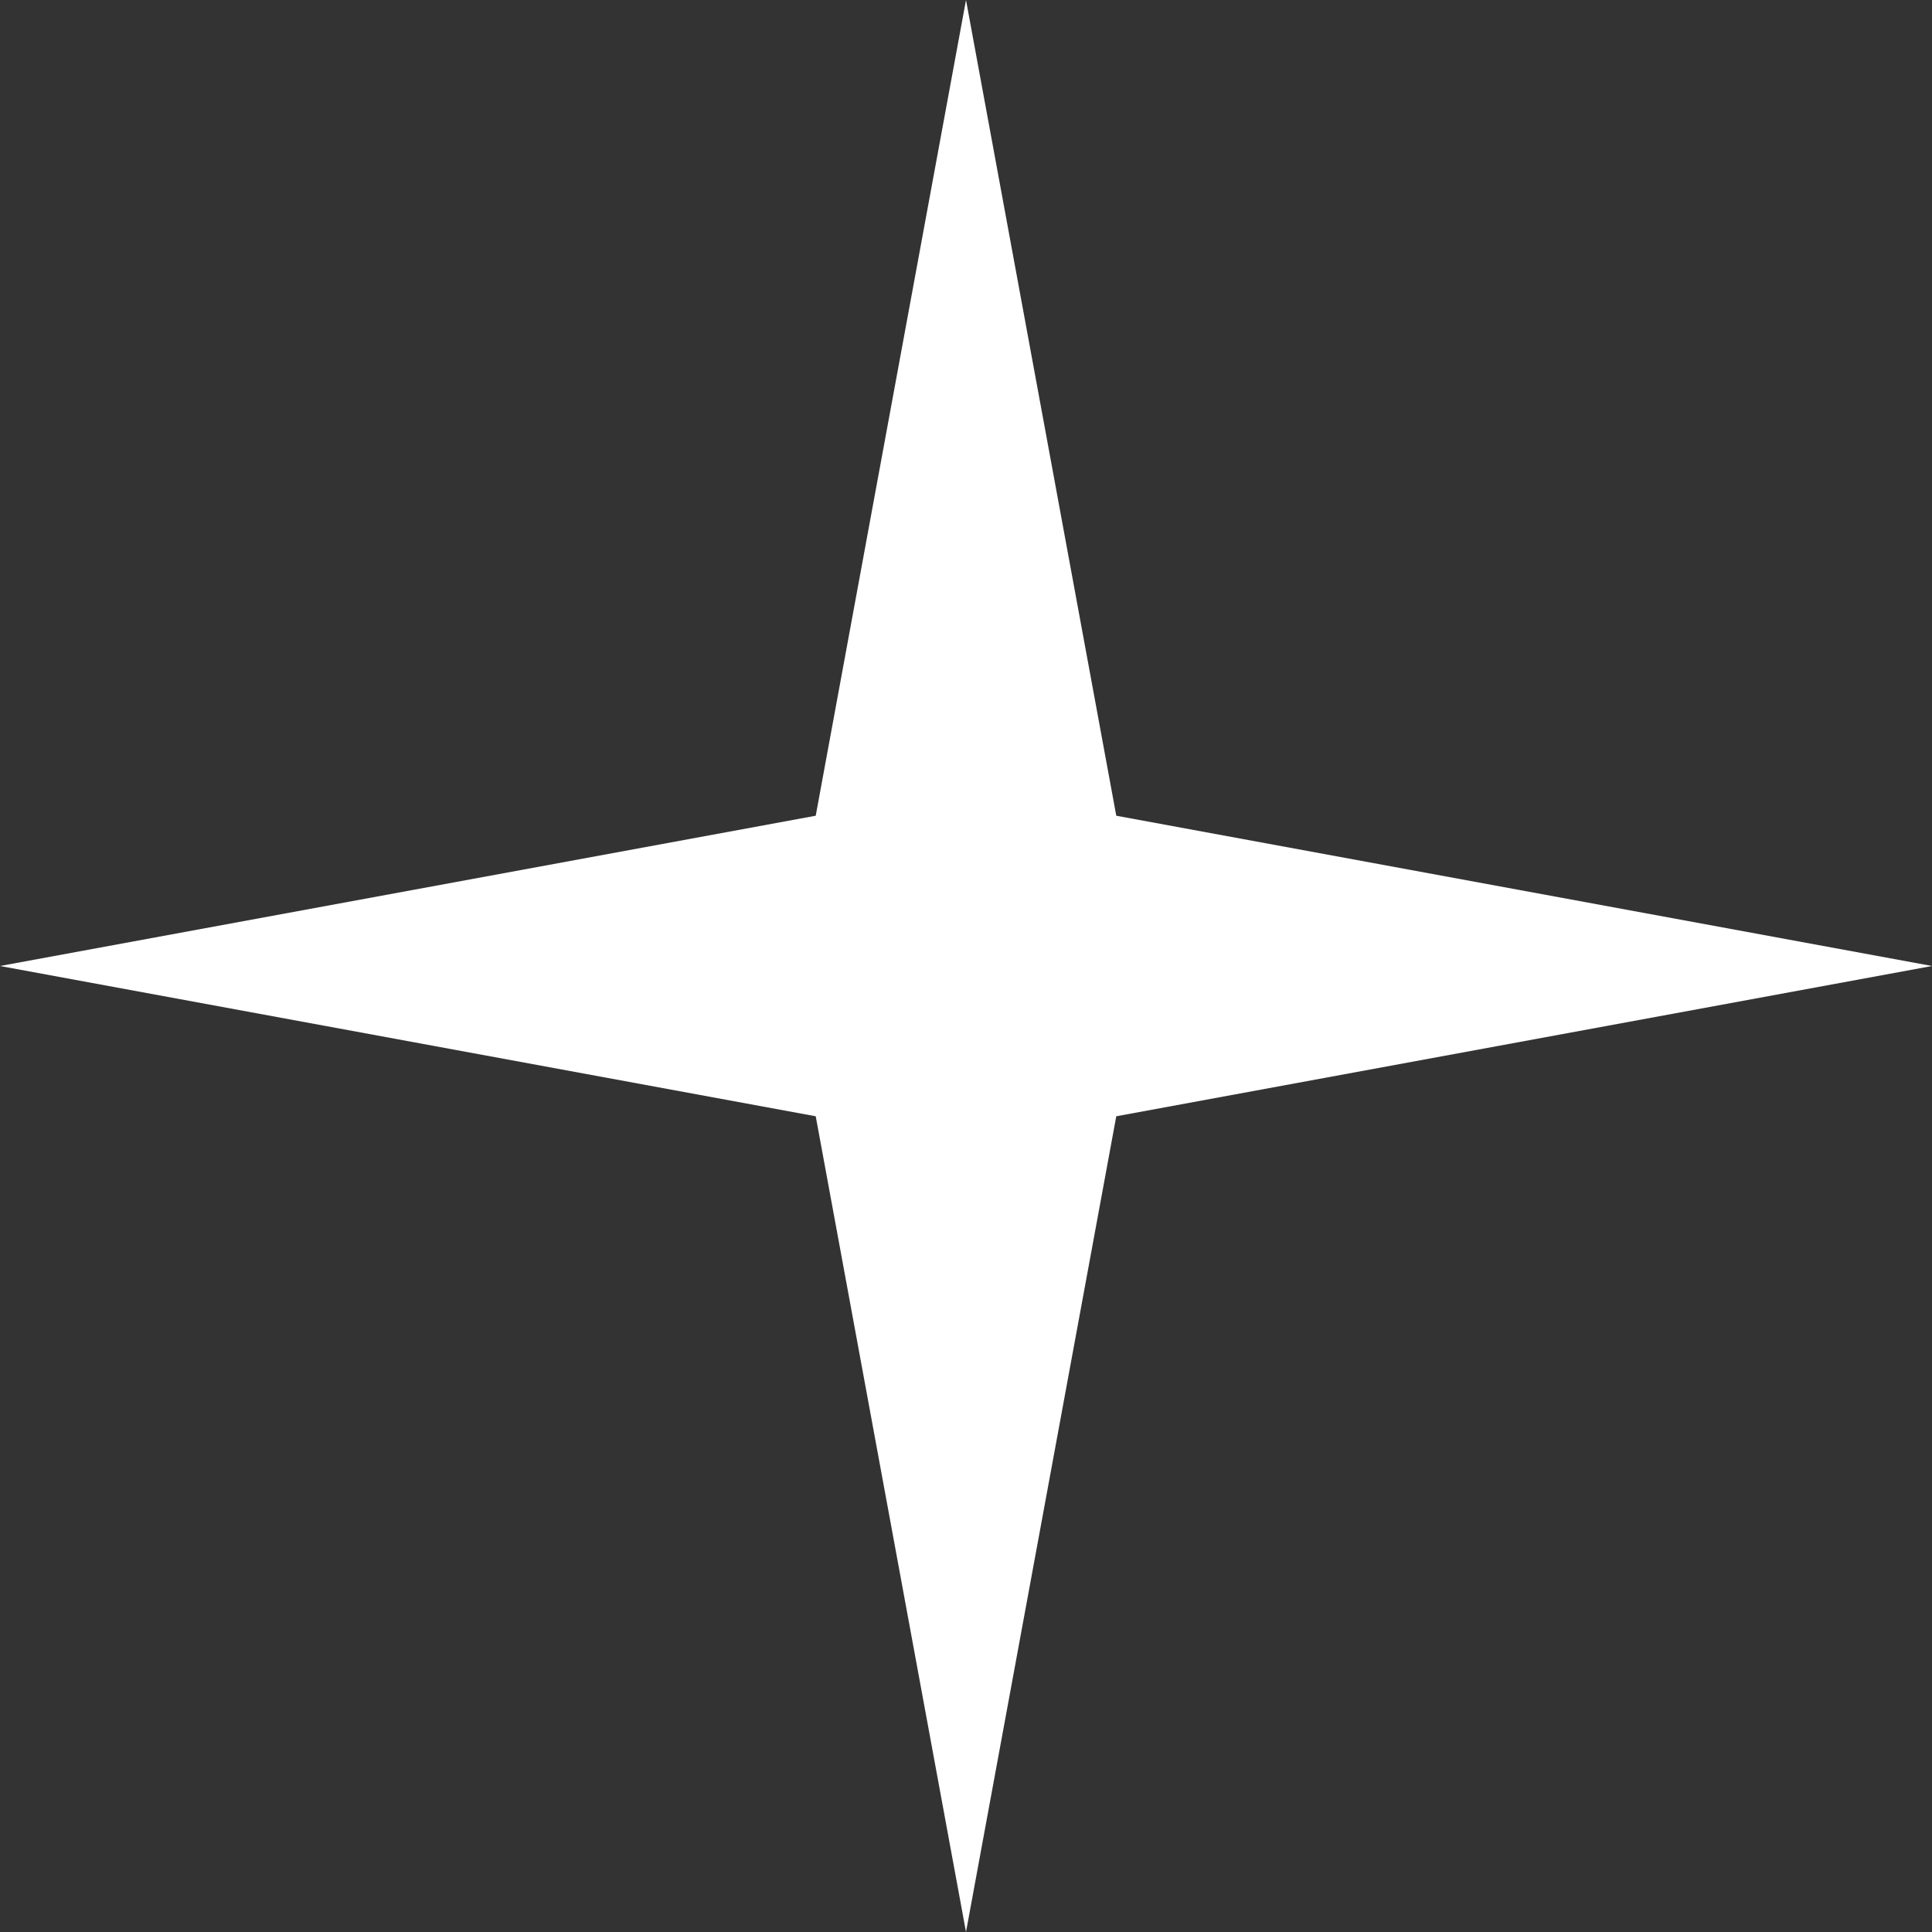 <?xml version="1.0" encoding="UTF-8"?> <svg xmlns="http://www.w3.org/2000/svg" width="41" height="41" viewBox="0 0 41 41" fill="none"><rect x="0" y="0" width="41" height="41" fill="#333333" stroke="none"/> <path d="M20.5 0L23.689 17.311L41 20.5L23.689 23.689L20.5 41L17.311 23.689L0 20.5L17.311 17.311L20.5 0Z" fill="white"></path> </svg> 